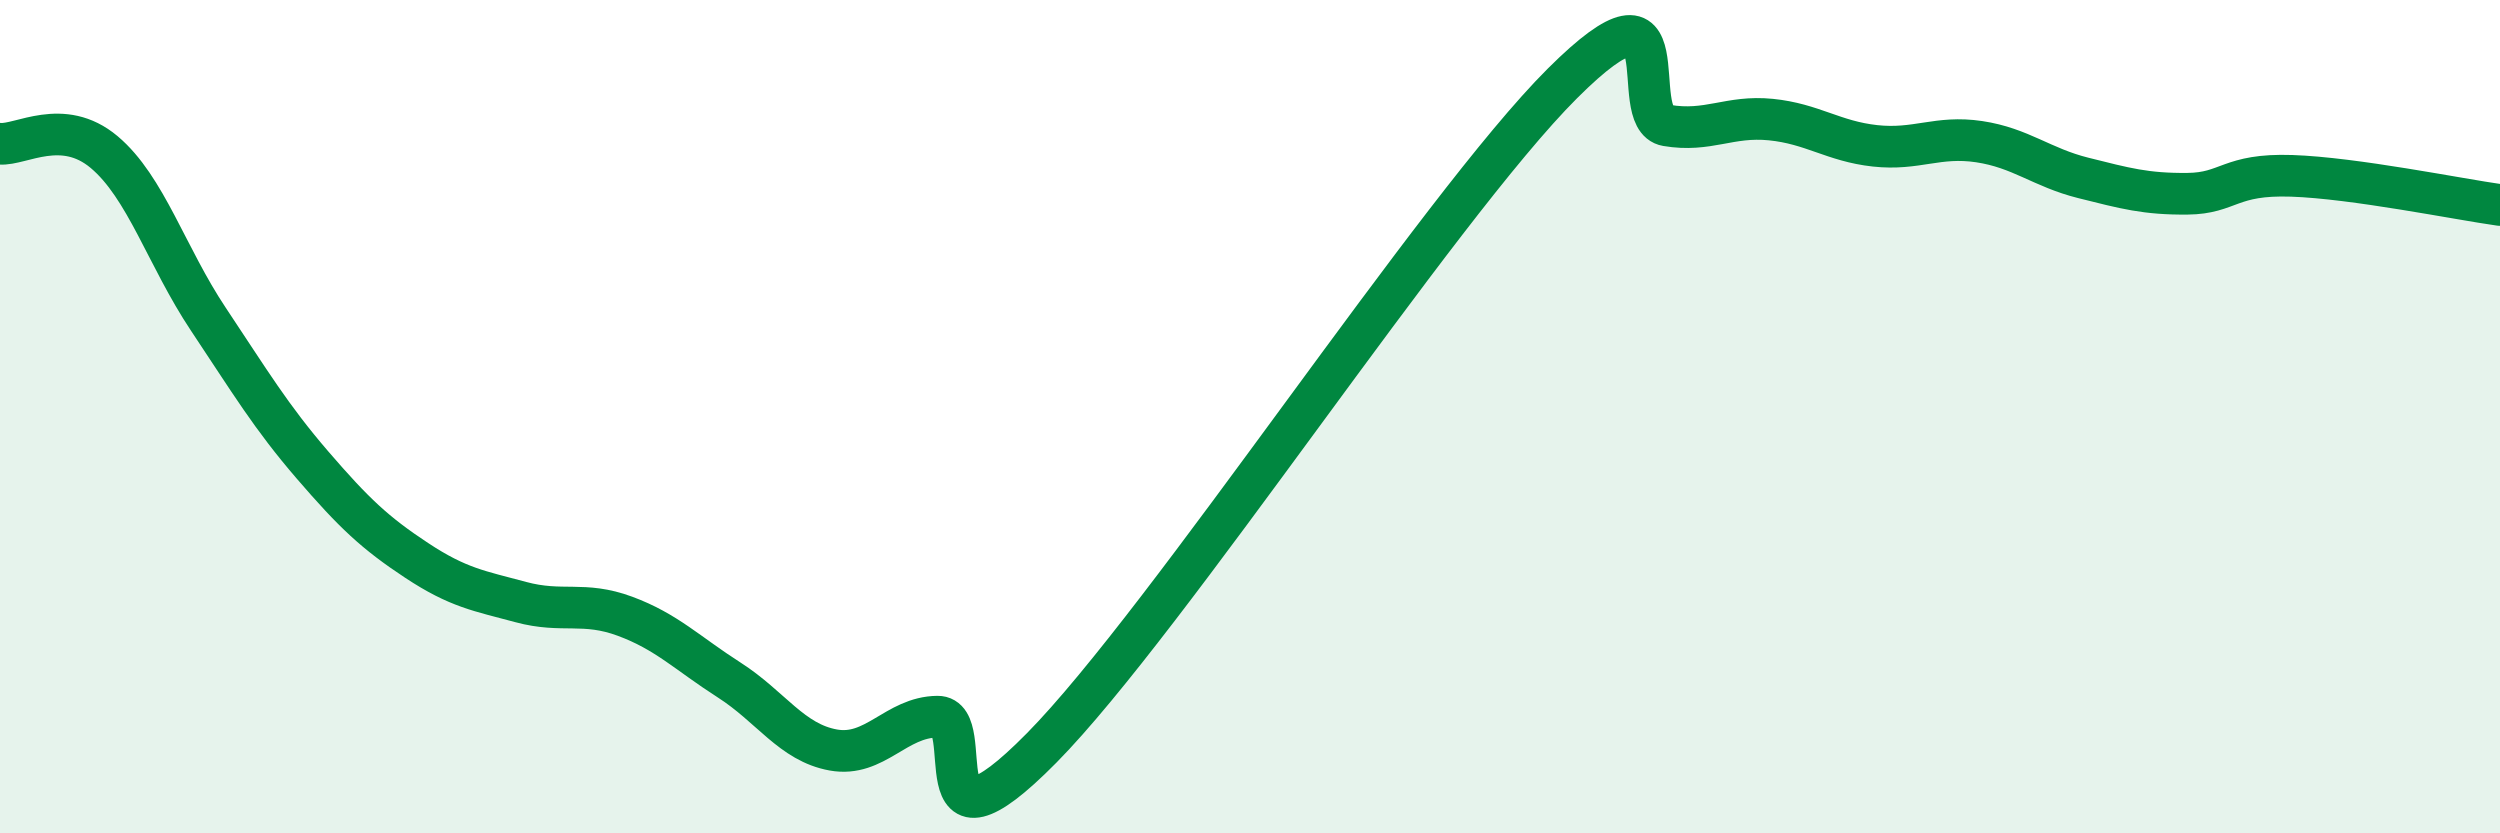 
    <svg width="60" height="20" viewBox="0 0 60 20" xmlns="http://www.w3.org/2000/svg">
      <path
        d="M 0,3.45 C 0.5,3.49 1.5,2.81 2.5,3.65 C 3.5,4.49 4,6.16 5,7.66 C 6,9.16 6.5,10 7.5,11.16 C 8.5,12.32 9,12.79 10,13.45 C 11,14.11 11.5,14.18 12.5,14.45 C 13.5,14.72 14,14.42 15,14.79 C 16,15.16 16.5,15.68 17.5,16.32 C 18.5,16.96 19,17.82 20,18 C 21,18.18 21.5,17.21 22.5,17.2 C 23.5,17.19 22,20.99 25,17.95 C 28,14.91 34.5,4.99 37.5,2 C 40.5,-0.99 39,2.84 40,3.01 C 41,3.18 41.5,2.77 42.5,2.87 C 43.5,2.97 44,3.39 45,3.5 C 46,3.61 46.5,3.25 47.5,3.4 C 48.5,3.55 49,4.02 50,4.27 C 51,4.52 51.5,4.66 52.5,4.65 C 53.5,4.64 53.5,4.17 55,4.22 C 56.5,4.27 59,4.78 60,4.92L60 20L0 20Z"
        fill="#008740"
        opacity="0.1"
        stroke-linecap="round"
        stroke-linejoin="round"
      />
      <path
        d="M 0,3.45 C 0.5,3.49 1.5,2.81 2.5,3.65 C 3.5,4.49 4,6.16 5,7.66 C 6,9.16 6.5,10 7.5,11.16 C 8.5,12.32 9,12.79 10,13.45 C 11,14.11 11.5,14.18 12.5,14.45 C 13.5,14.72 14,14.42 15,14.79 C 16,15.16 16.5,15.68 17.5,16.32 C 18.5,16.96 19,17.82 20,18 C 21,18.18 21.5,17.21 22.5,17.2 C 23.5,17.19 22,20.99 25,17.95 C 28,14.91 34.5,4.99 37.5,2 C 40.5,-0.99 39,2.84 40,3.01 C 41,3.18 41.5,2.77 42.5,2.87 C 43.5,2.97 44,3.39 45,3.5 C 46,3.61 46.5,3.25 47.5,3.4 C 48.5,3.55 49,4.02 50,4.27 C 51,4.52 51.5,4.66 52.5,4.65 C 53.5,4.64 53.5,4.17 55,4.22 C 56.5,4.27 59,4.78 60,4.92"
        stroke="#008740"
        stroke-width="1"
        fill="none"
        stroke-linecap="round"
        stroke-linejoin="round"
      />
    </svg>
  
